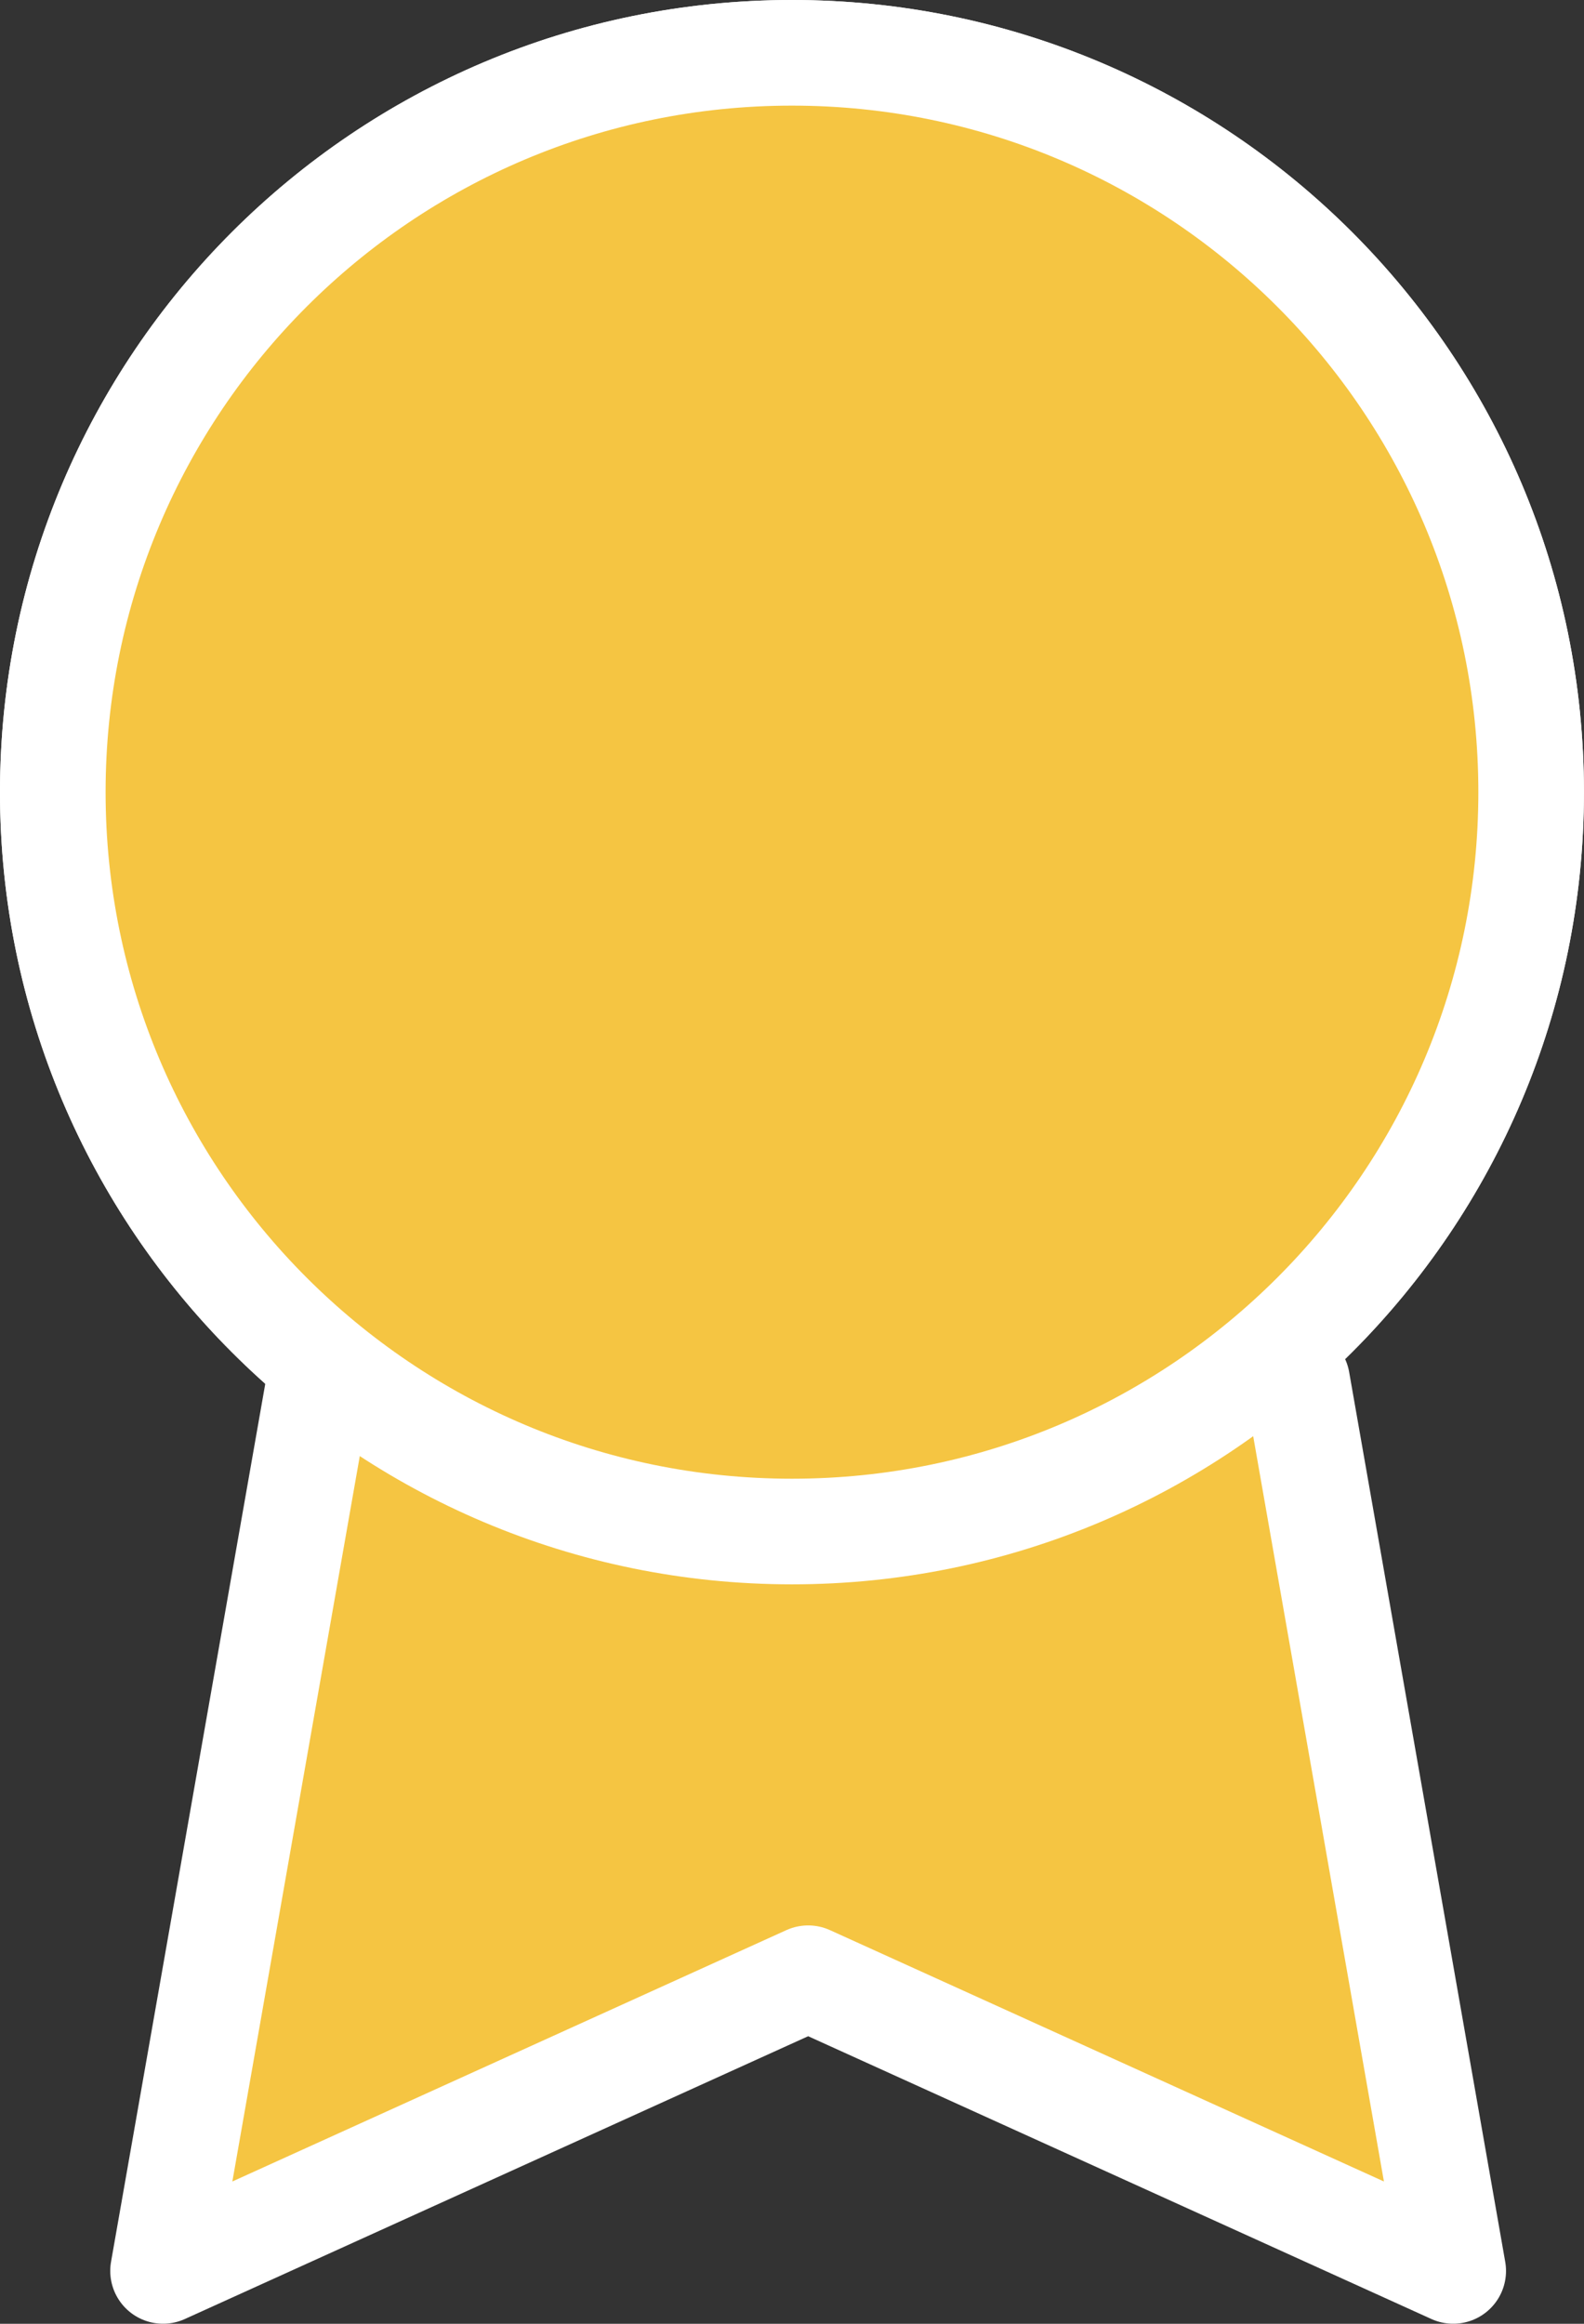 <svg width="30" height="44" viewBox="0 0 30 44" fill="#F5C542" xmlns="http://www.w3.org/2000/svg">
<rect x="0" y="0" width="30" height="44" fill="#333333" stroke="none"/>
<path d="M14.999 28.999C22.731 28.999 28.999 22.731 28.999 14.999C28.999 7.268 22.731 1 14.999 1C7.268 1 1 7.268 1 14.999C1 22.731 7.268 28.999 14.999 28.999Z" stroke="#fff" stroke-width="2" stroke-linecap="round" stroke-linejoin="round"/>
<path d="M6.045 26.169L3.088 42.999L15.306 37.457L27.523 42.999L24.567 26.151" stroke="#fff" stroke-width="2" stroke-linecap="round" stroke-linejoin="round"/>
<path d="M14.999 28.999C22.731 28.999 28.999 22.731 28.999 14.999C28.999 7.268 22.731 1 14.999 1C7.268 1 1 7.268 1 14.999C1 22.731 7.268 28.999 14.999 28.999Z" stroke="#fff" stroke-width="2" stroke-linecap="round" stroke-linejoin="round"/>
</svg>
